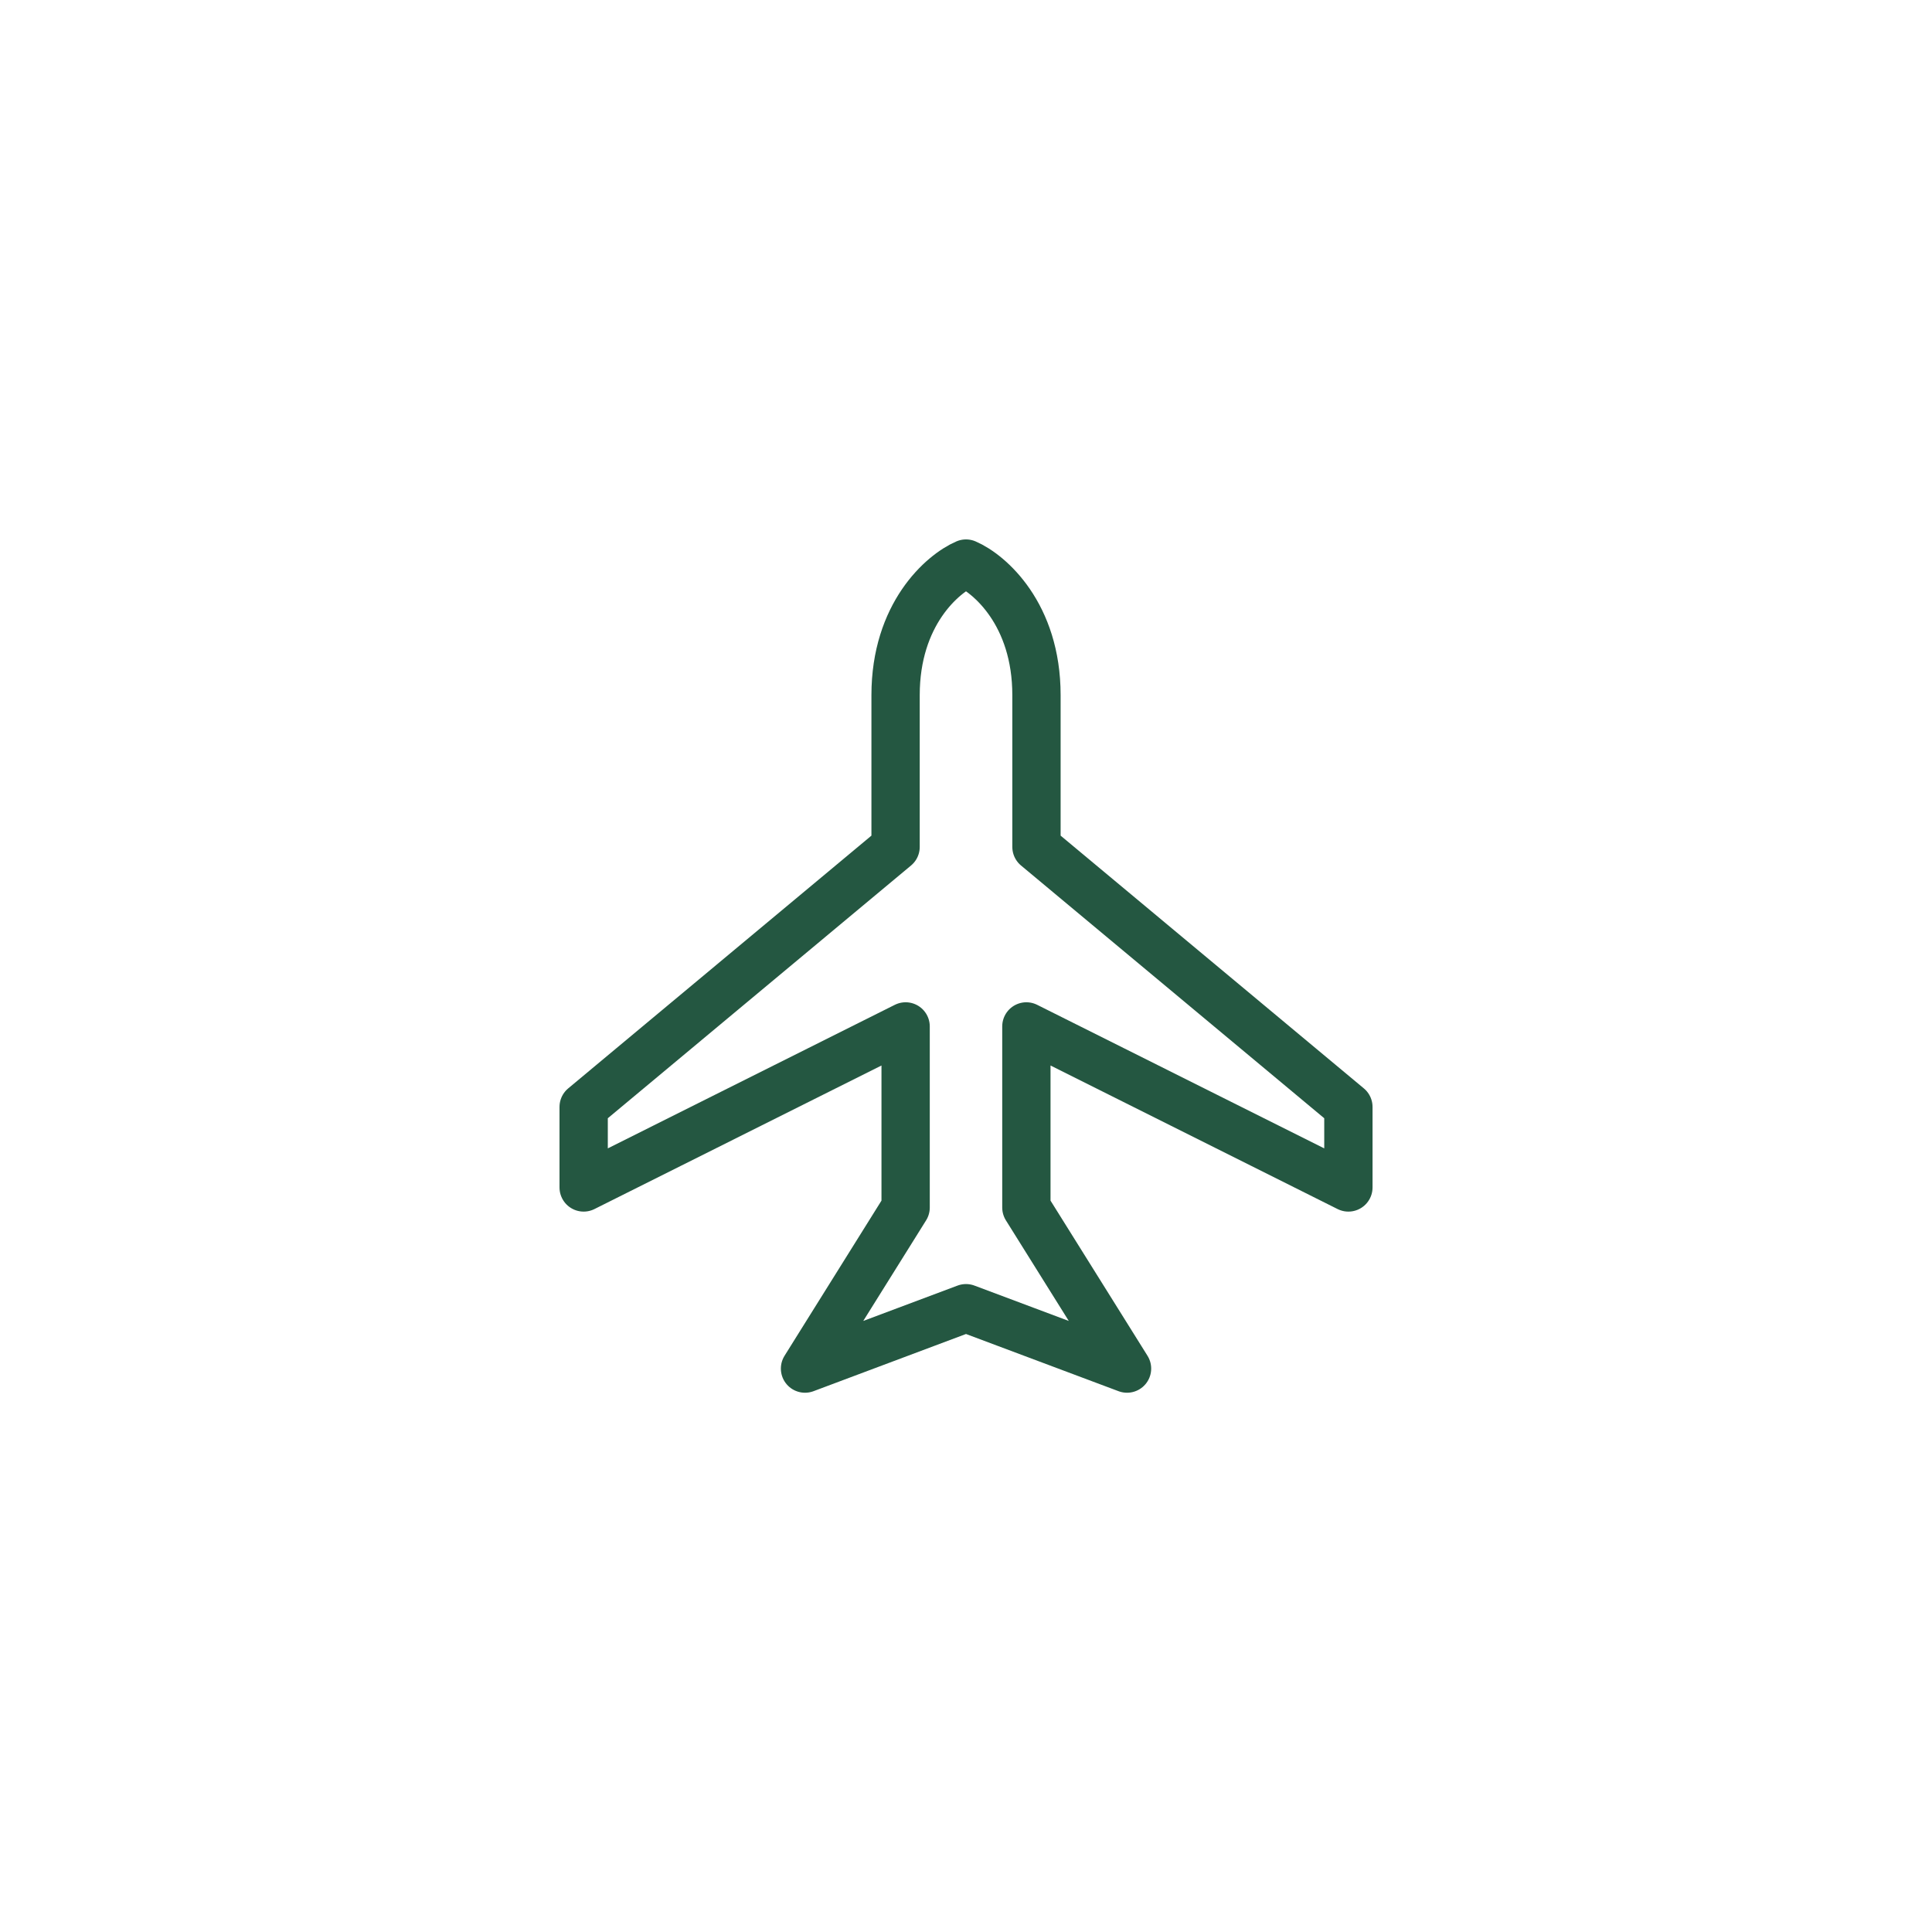 <svg width="40" height="40" viewBox="0 0 40 40" fill="none" xmlns="http://www.w3.org/2000/svg">
<path d="M18.542 14.392C18.542 12.716 19.514 11.877 20 11.668C20.486 11.877 21.459 12.716 21.459 14.392V17.535L27.917 22.918V24.585L21.25 21.251V25.001L23.334 28.335L20 27.085L16.667 28.335L18.75 25.001V21.251L12.084 24.585V22.918L18.542 17.535V14.392Z" stroke="#245741" stroke-linecap="round" stroke-linejoin="round"/>
</svg>
